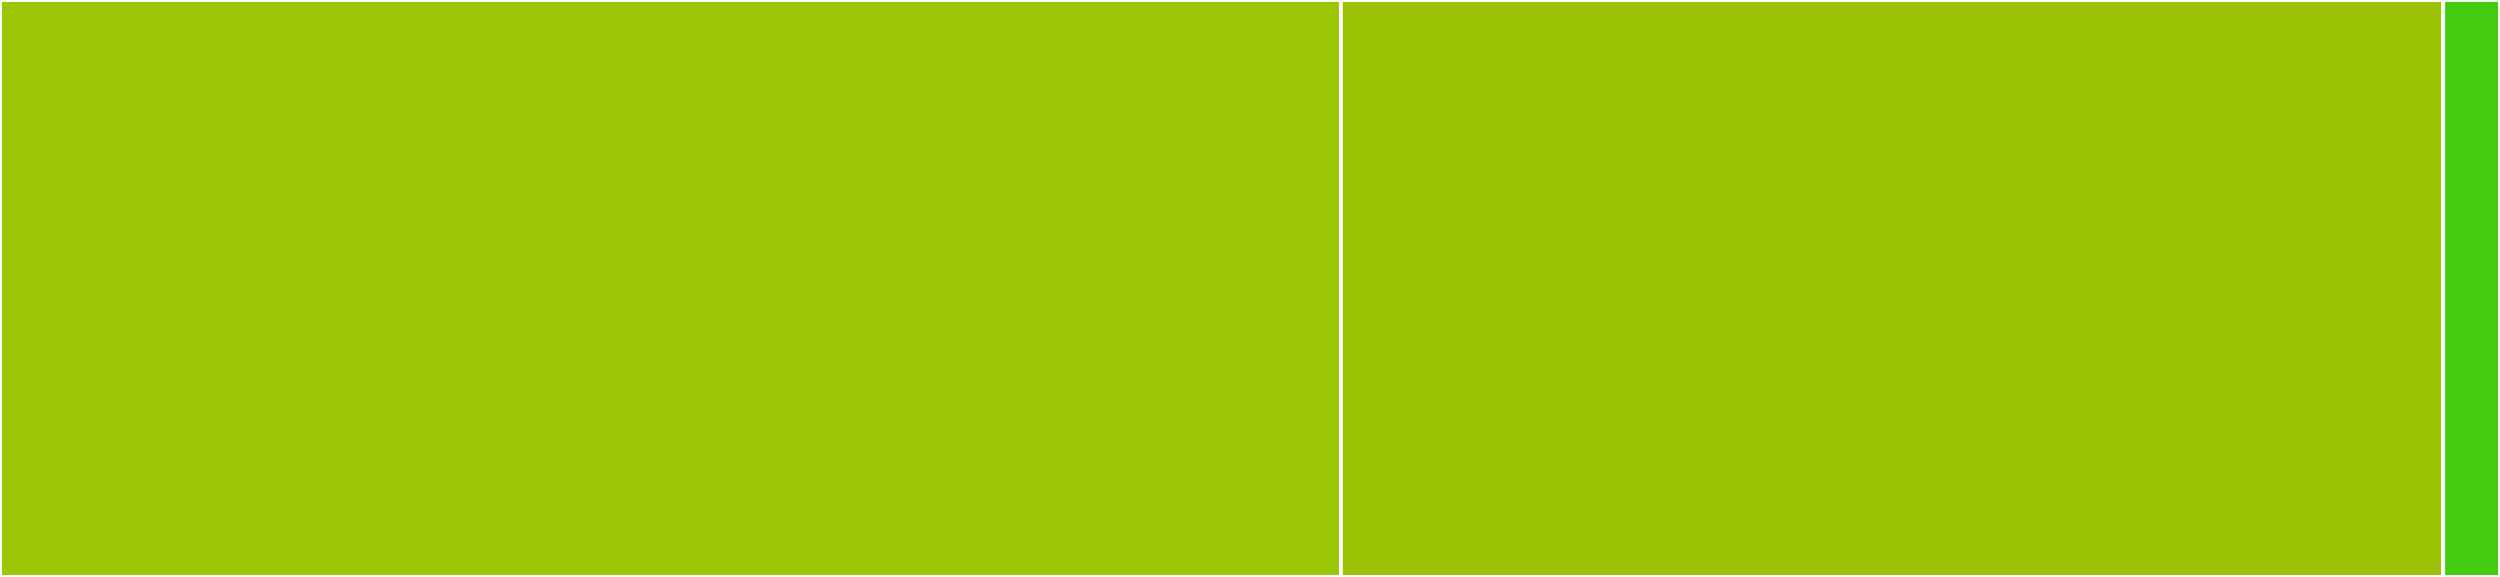 <svg baseProfile="full" width="650" height="150" viewBox="0 0 650 150" version="1.1"
xmlns="http://www.w3.org/2000/svg" xmlns:ev="http://www.w3.org/2001/xml-events"
xmlns:xlink="http://www.w3.org/1999/xlink">

<rect x="0" y="0" width="650" height="150" fill="#333333" stroke="none"/>

<style>rect.s{mask:url(#mask);}</style>
<defs>
  <pattern id="white" width="4" height="4" patternUnits="userSpaceOnUse" patternTransform="rotate(45)">
    <rect width="2" height="2" transform="translate(0,0)" fill="white"></rect>
  </pattern>
  <mask id="mask">
    <rect x="0" y="0" width="100%" height="100%" fill="url(#white)"></rect>
  </mask>
</defs>

<rect x="0" y="0" width="348.636" height="150.0" fill="#9ac603" stroke="white" stroke-width="1" class=" tooltipped" data-content="index.ts"><title>index.ts</title></rect>
<rect x="348.636" y="0" width="286.591" height="150.0" fill="#9cc206" stroke="white" stroke-width="1" class=" tooltipped" data-content="lib/validation.ts"><title>lib/validation.ts</title></rect>
<rect x="635.227" y="0" width="14.773" height="150" fill="#4c1" stroke="white" stroke-width="1" class=" tooltipped" data-content="defaults.ts"><title>defaults.ts</title></rect>
</svg>